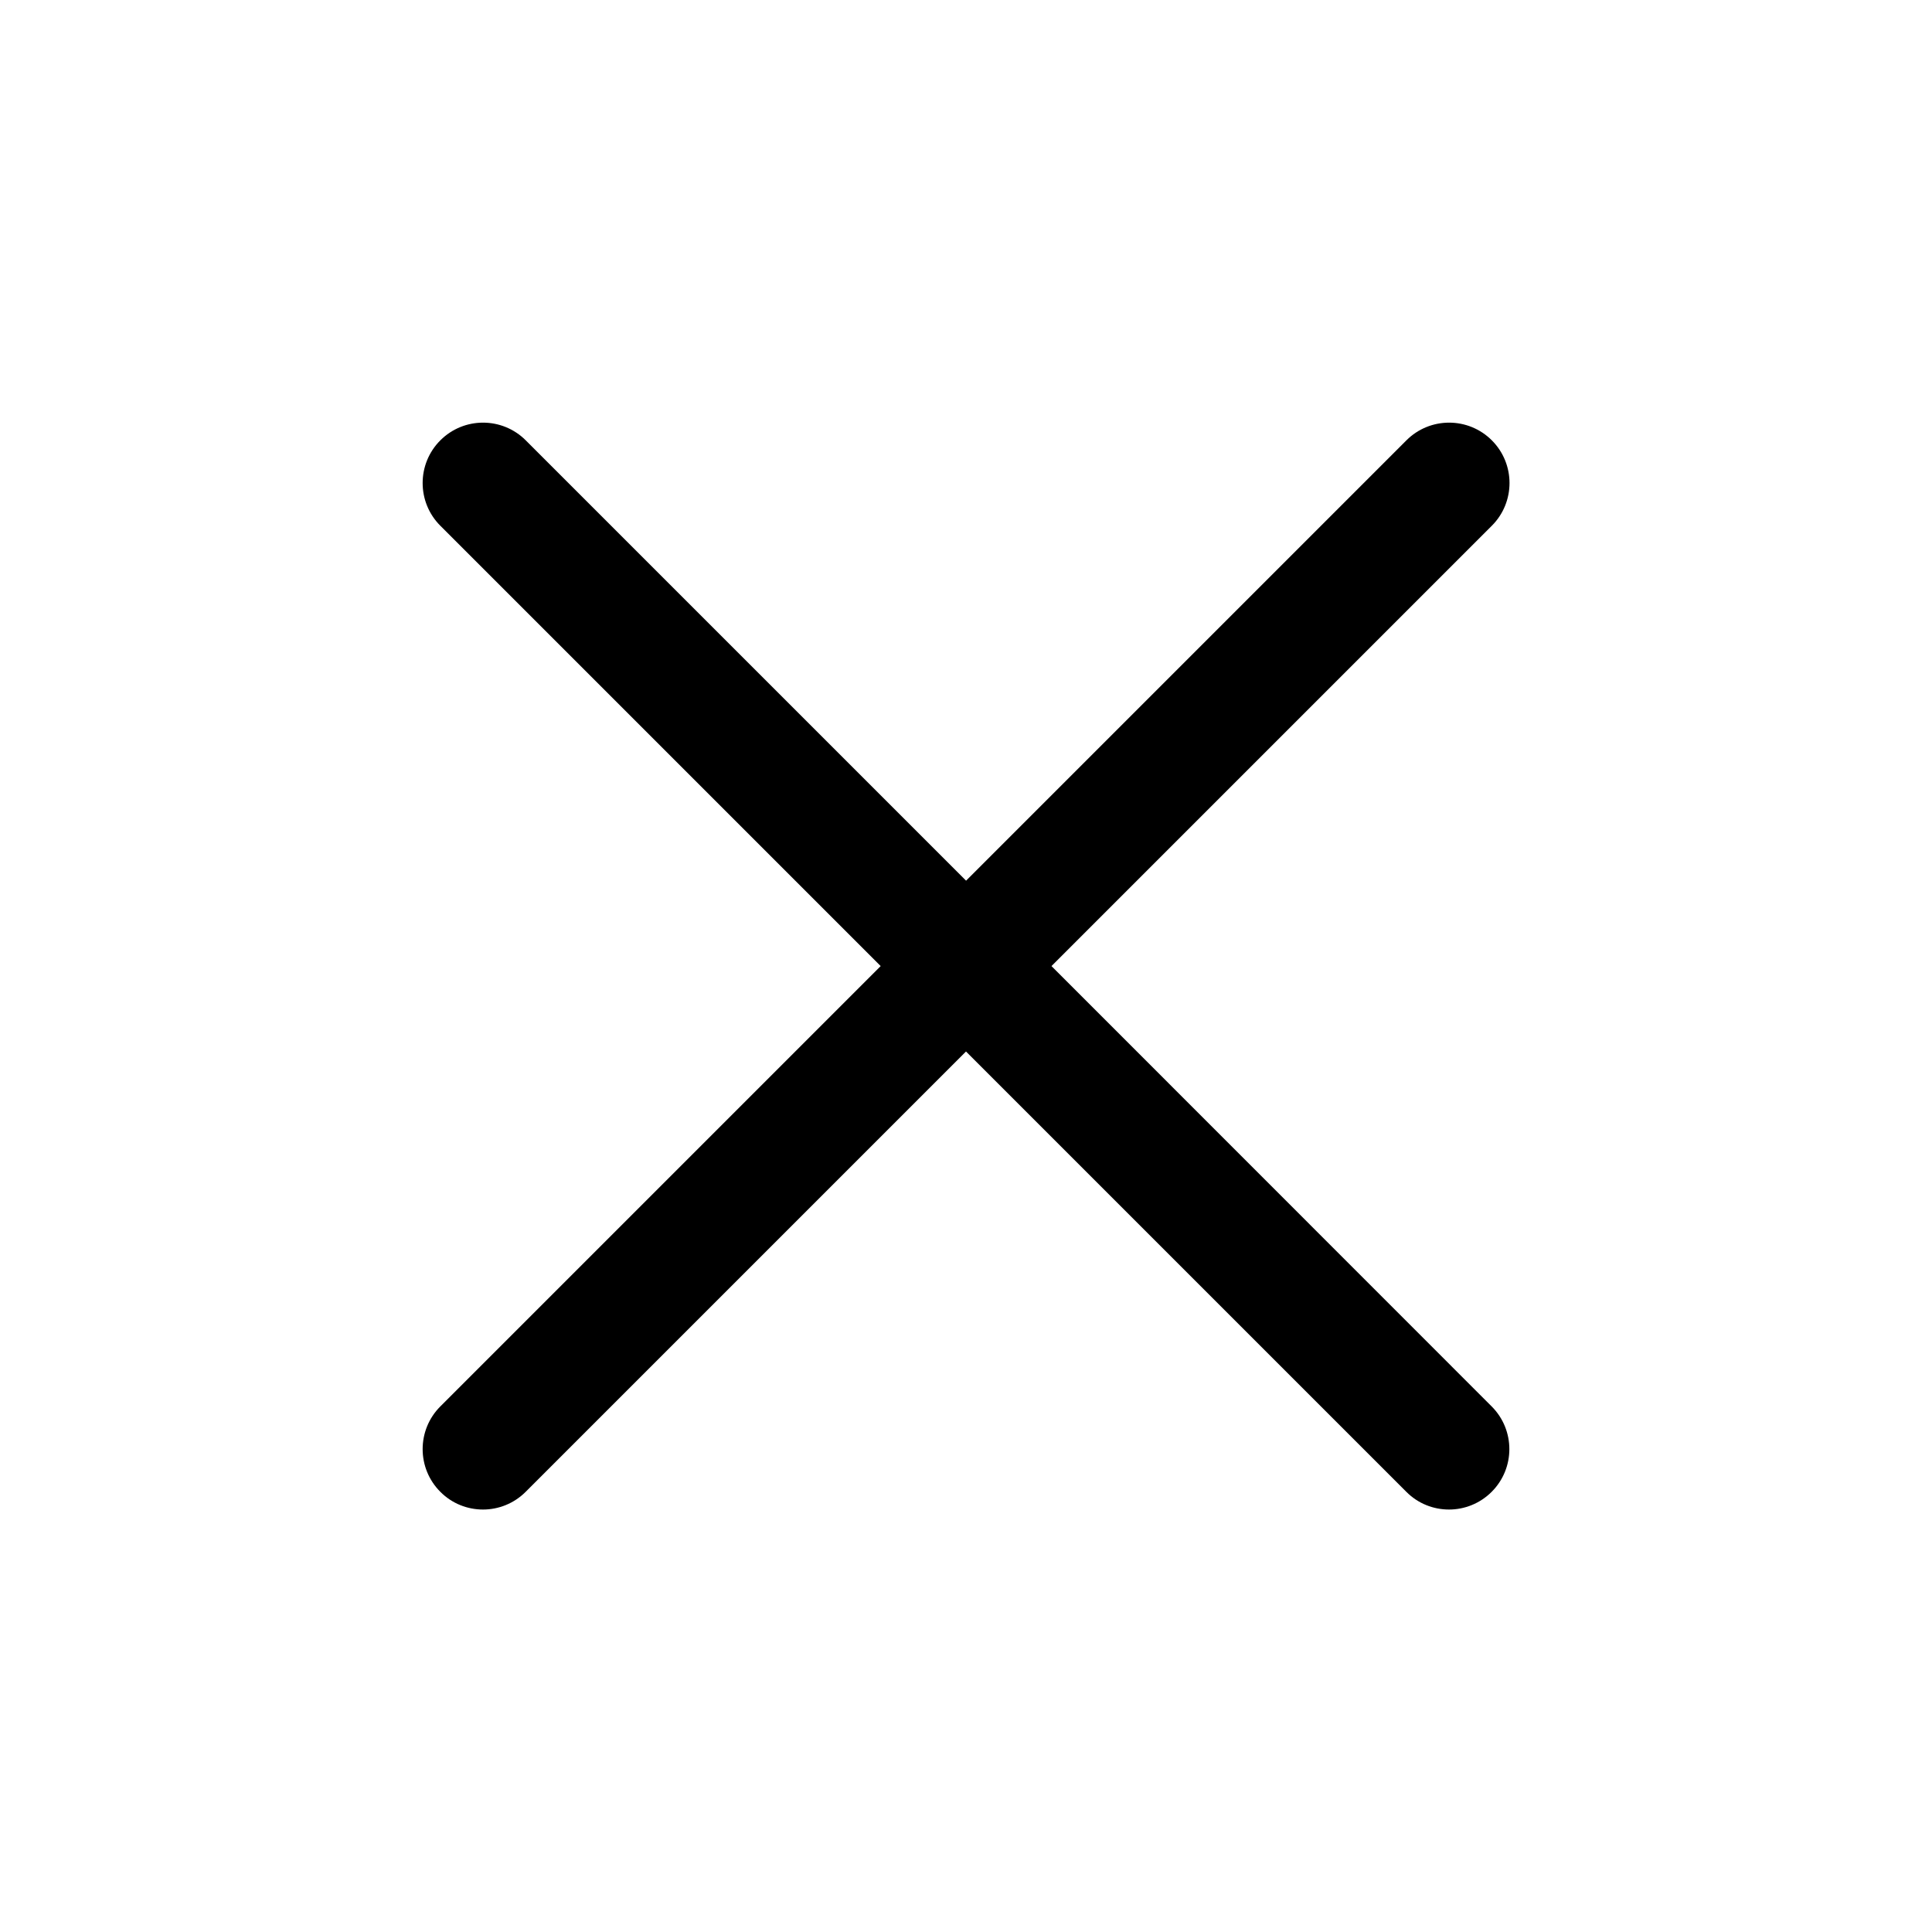 <?xml version="1.0" encoding="UTF-8"?> <svg xmlns="http://www.w3.org/2000/svg" width="24" height="24" viewBox="0 0 24 24" fill="none"><path d="M18.53 17.471C18.823 17.764 18.823 18.239 18.53 18.532C18.384 18.678 18.192 18.752 18 18.752C17.808 18.752 17.616 18.679 17.47 18.532L12 13.062L6.53 18.532C6.384 18.678 6.192 18.752 6 18.752C5.808 18.752 5.616 18.679 5.47 18.532C5.177 18.239 5.177 17.764 5.47 17.471L10.94 12.001L5.47 6.531C5.177 6.238 5.177 5.763 5.47 5.47C5.763 5.177 6.238 5.177 6.531 5.47L12.001 10.94L17.471 5.47C17.764 5.177 18.239 5.177 18.532 5.47C18.825 5.763 18.825 6.238 18.532 6.531L13.062 12.001L18.53 17.471Z" fill="black"></path></svg> 